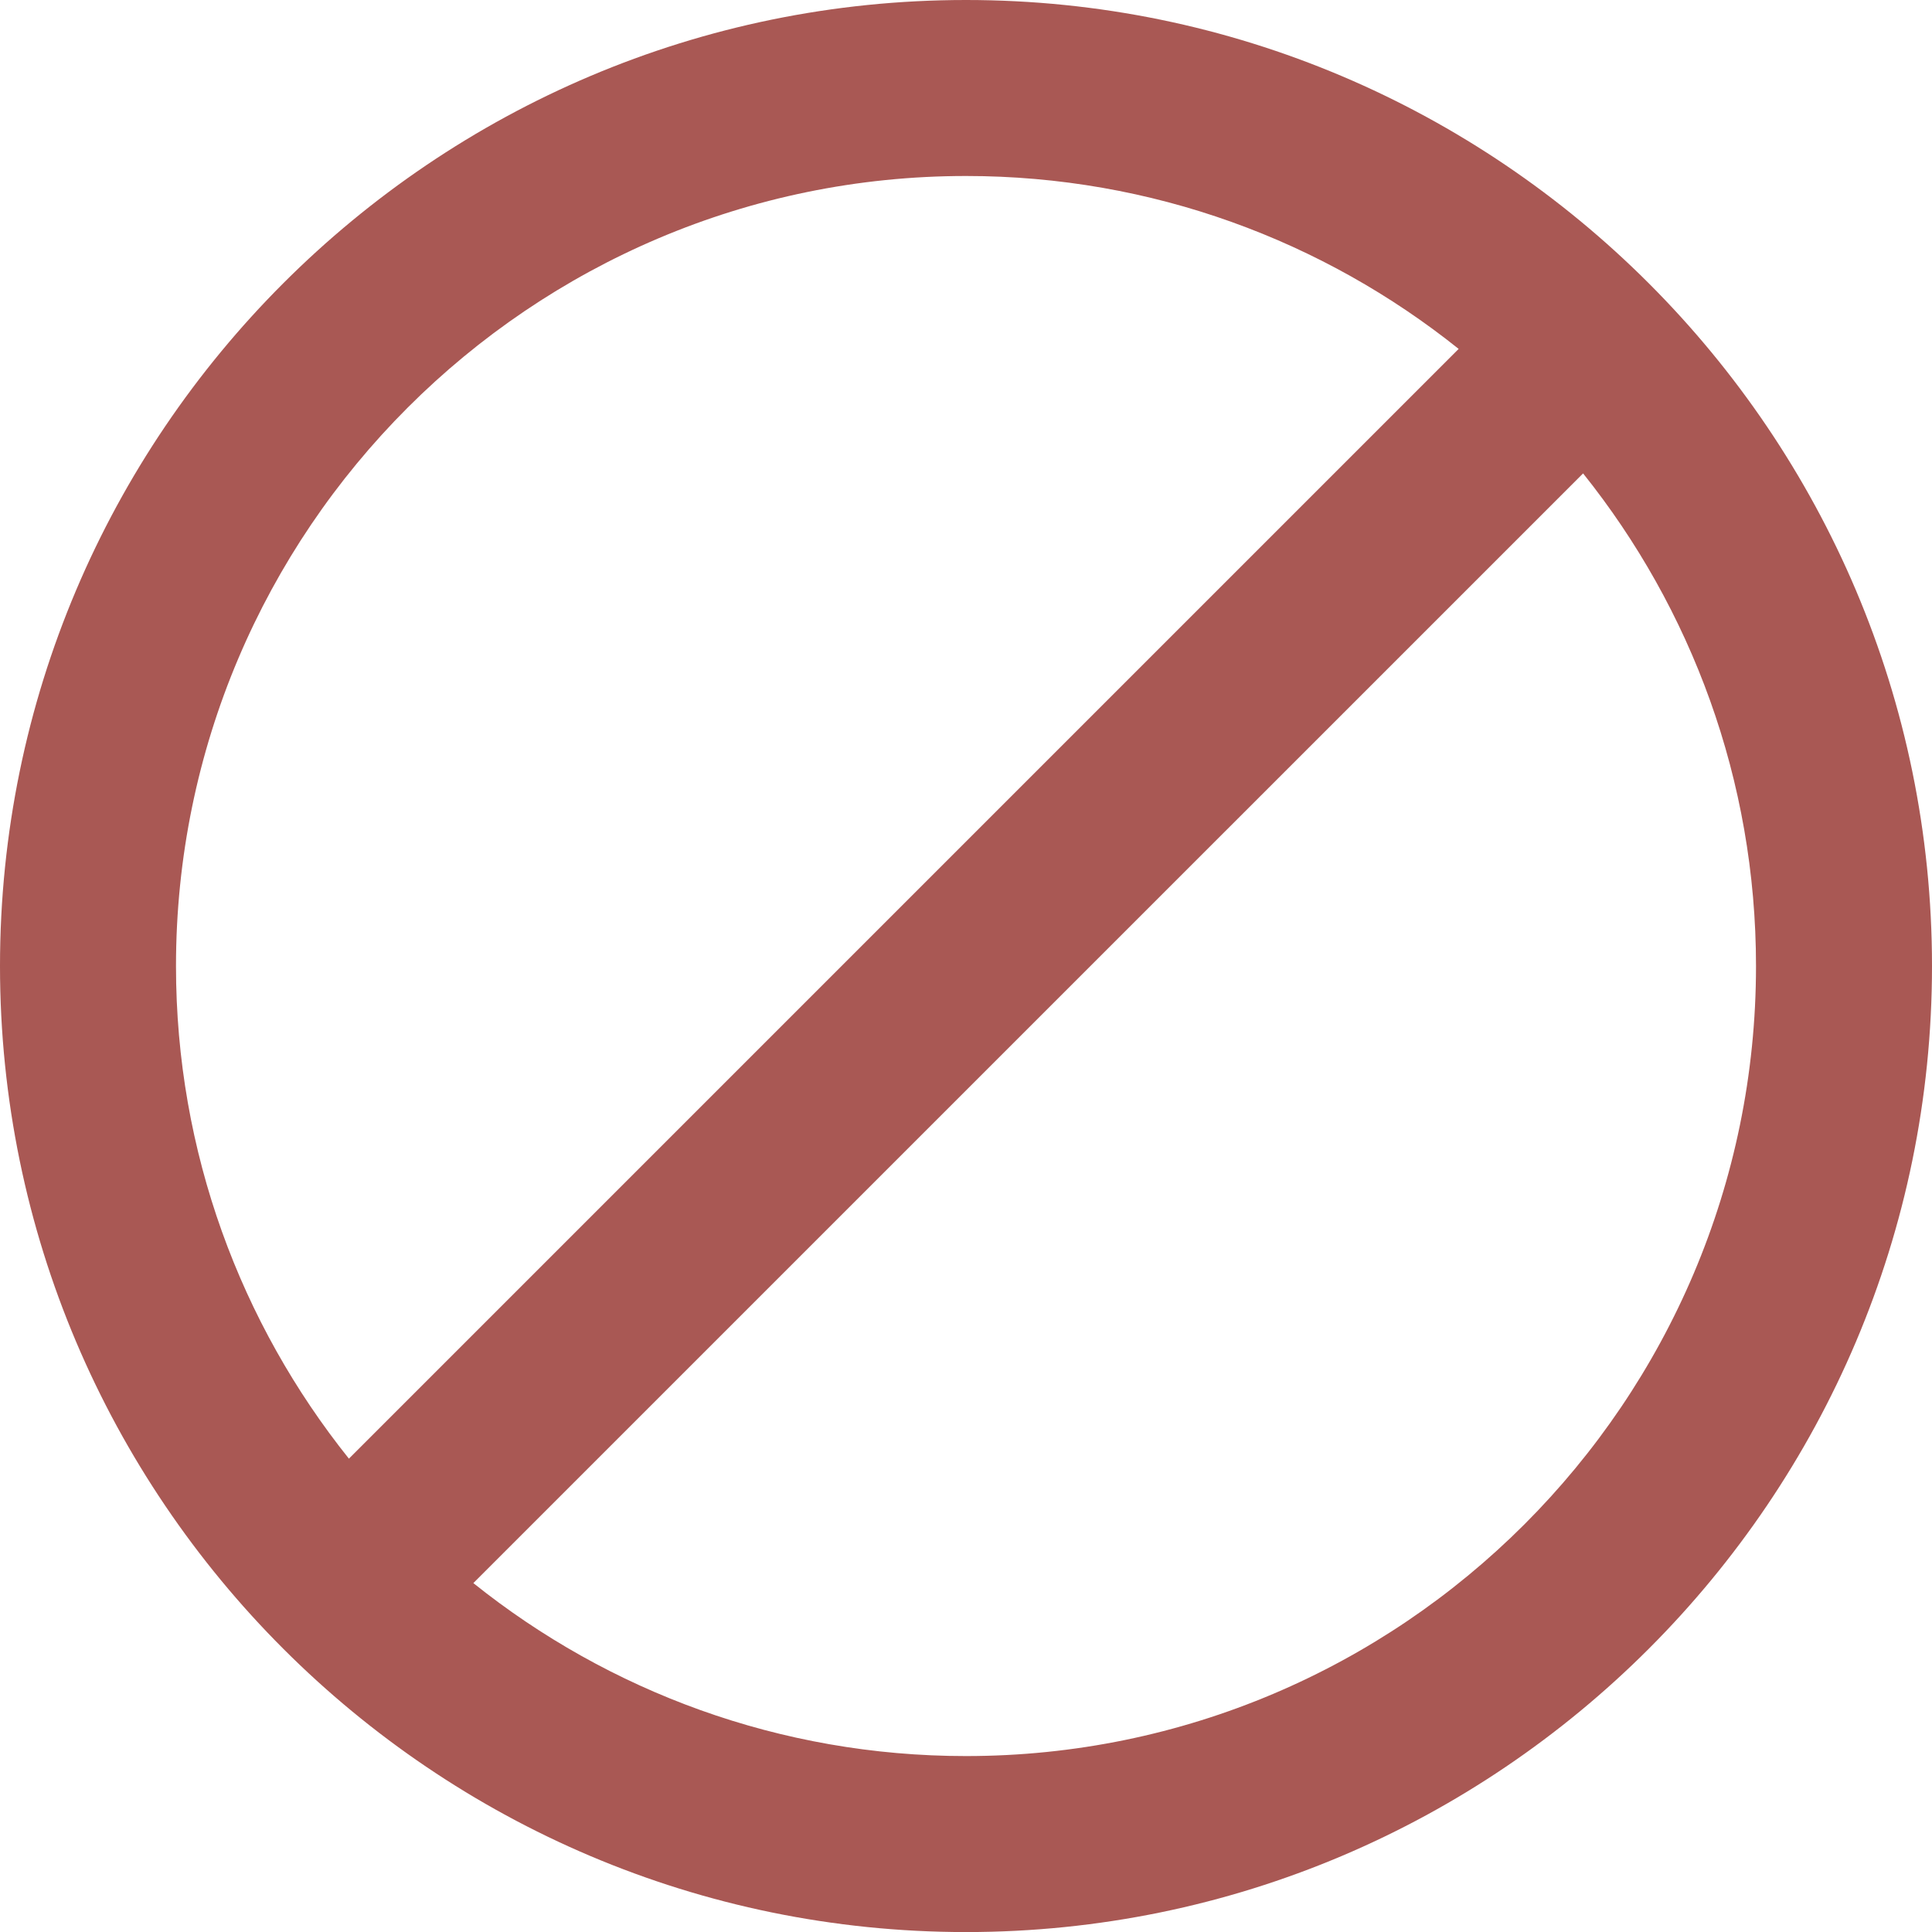 <?xml version="1.0" encoding="UTF-8"?> <svg xmlns="http://www.w3.org/2000/svg" width="32" height="32" viewBox="0 0 32 32" fill="none"><path d="M16 0C7.178 0 0 7.178 0 16.001C0.001 24.823 7.179 32.001 16 32.001C24.823 32.001 32 24.823 32 16.001C32 7.178 24.823 0 16 0ZM16 2.915C19.084 2.915 21.921 3.988 24.16 5.779L5.779 24.16C3.988 21.921 2.915 19.084 2.915 16.001C2.915 8.785 8.785 2.915 16 2.915ZM16 29.086C12.917 29.086 10.079 28.013 7.84 26.221L26.221 7.841C28.012 10.08 29.085 12.917 29.085 16.001C29.085 23.216 23.215 29.086 16 29.086Z" fill="#A95854"></path></svg> 